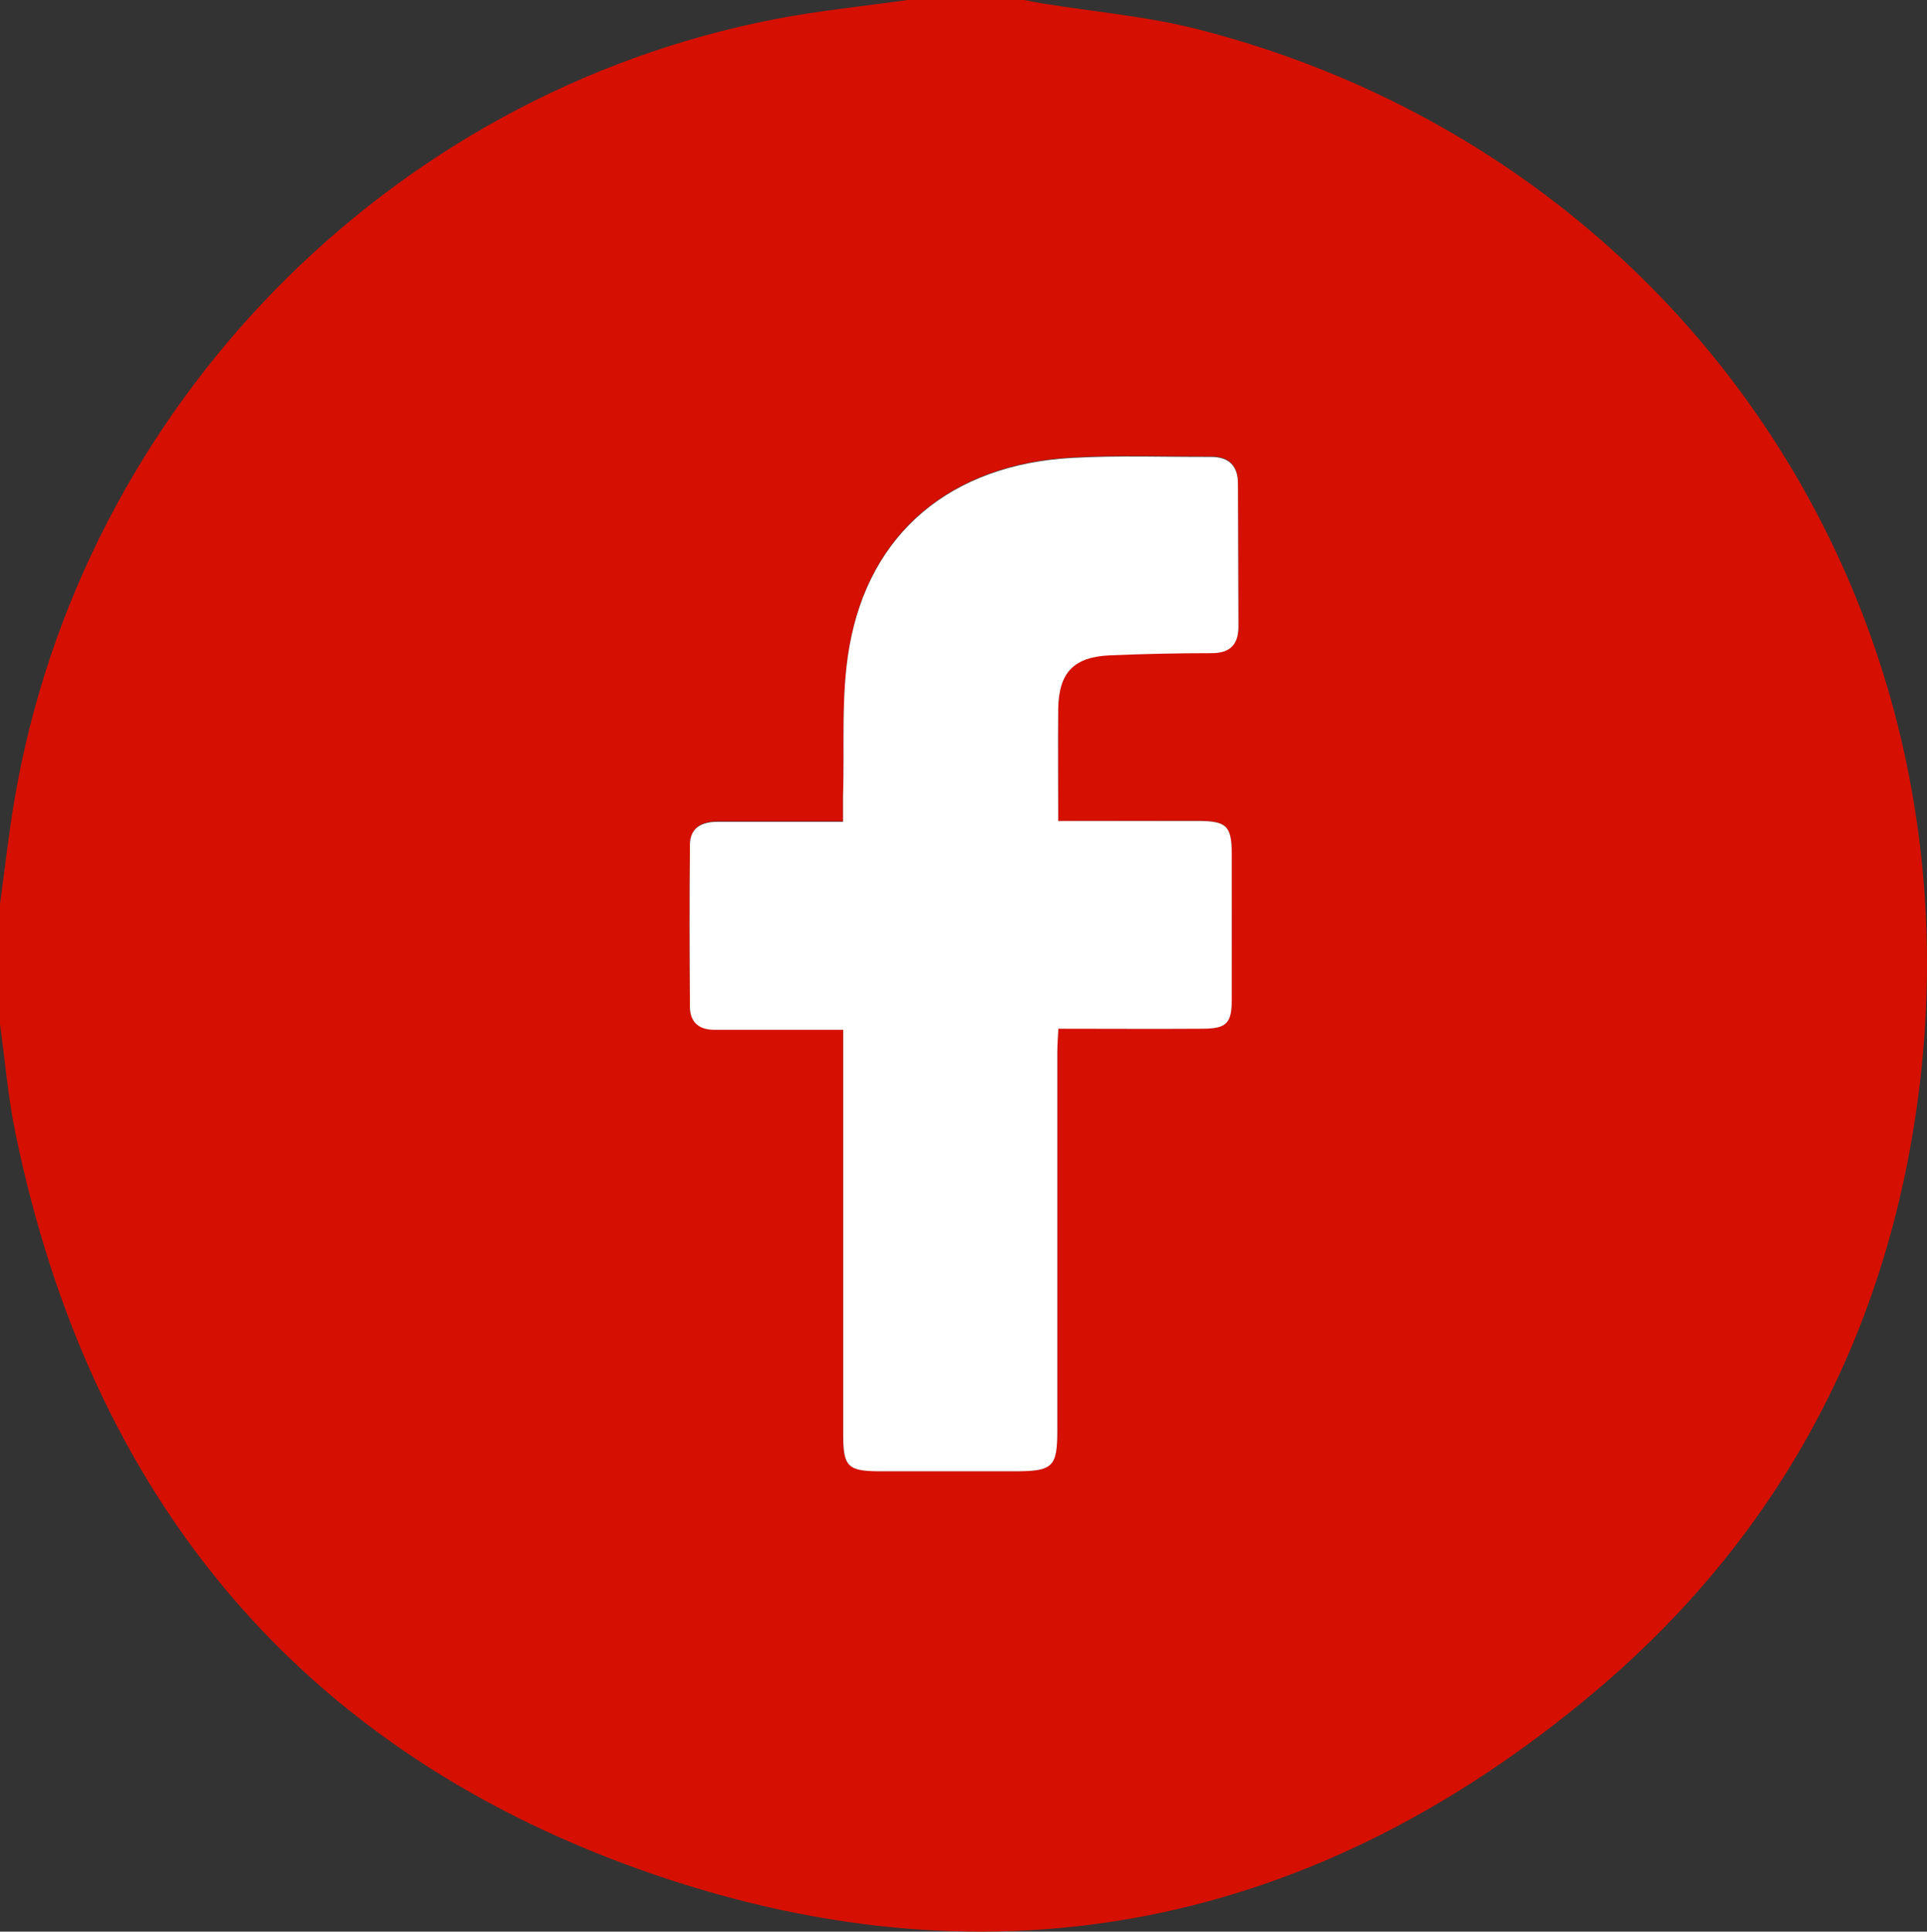 <?xml version="1.0" encoding="UTF-8"?> <svg xmlns="http://www.w3.org/2000/svg" viewBox="0 0 350 350.77"><rect x="0" y="0" width="350" height="350.77" fill="#333333" stroke="none"/> <defs> <style>.cls-1{fill:#d51000;}.cls-2{fill:#fff;}</style> </defs> <title>facebook</title> <g id="Слой_2" data-name="Слой 2"> <g id="Слой_10" data-name="Слой 10"> <path class="cls-1" d="M164.84,0H186c1.11.21,2.21.44,3.32.62,9.43,1.53,19,2.34,28.25,4.7C303.8,27.38,358.88,107.1,348.82,195.72c-5.07,44.66-24.73,82.46-59.05,111.4-50.52,42.59-108.44,54.72-171,33.27C54.6,318.39,16.4,272,2.77,205.6,1.45,199.16.91,192.57,0,186V164.16c.88-6.41,1.59-12.85,2.68-19.22C14.84,74,70.43,17.06,140.89,3.45,148.8,1.92,156.85,1.13,164.84,0ZM192.2,149.08c0-7.1,0-13.71,0-20.31s2.8-9.59,9.49-9.86q9.23-.36,18.46-.39c3.33,0,4.8-1.62,4.79-4.82q0-13-.09-26c0-3.21-1.66-4.84-4.87-4.82-8.44,0-16.89-.29-25.3.18-21.87,1.22-36.78,13.54-40.42,34.35-1.55,8.88-.84,18.16-1.14,27.25,0,1.43,0,2.86,0,4.48-7.93,0-15.33,0-22.73,0-2.93,0-5,1.07-5.08,4.23-.1,9.8-.08,19.6,0,29.4,0,2.72,1.59,4.15,4.37,4.14l7.87,0h15.58v4.51q0,34.53,0,69.07c0,5.83.81,6.64,6.75,6.66q12.31,0,24.62,0c6.71,0,7.51-.81,7.52-7.43q0-34.36,0-68.73c0-1.32.11-2.63.19-4.21,9,0,17.65,0,26.29,0,4.26,0,5.19-1,5.21-5.3q.06-13.15,0-26.33c0-5.22-.91-6.09-6.22-6.1C209.21,149.07,200.91,149.08,192.2,149.08Z"></path> <path class="cls-2" d="M192.2,149.08c8.71,0,17,0,25.31,0,5.31,0,6.21.88,6.22,6.1q0,13.17,0,26.33c0,4.3-.95,5.27-5.21,5.3-8.64.06-17.29,0-26.29,0-.08,1.58-.19,2.89-.19,4.21q0,34.37,0,68.73c0,6.62-.81,7.41-7.52,7.43q-12.3,0-24.62,0c-5.94,0-6.75-.83-6.75-6.66q0-34.53,0-69.07V187H137.55l-7.87,0c-2.78,0-4.35-1.42-4.37-4.14-.07-9.8-.09-19.6,0-29.4,0-3.16,2.15-4.24,5.08-4.23,7.4,0,14.8,0,22.73,0,0-1.62,0-3,0-4.48.3-9.09-.41-18.37,1.14-27.25,3.64-20.81,18.55-33.13,40.42-34.35,8.41-.47,16.86-.15,25.3-.18,3.21,0,4.86,1.61,4.87,4.82q.06,13,.09,26c0,3.2-1.46,4.8-4.79,4.82q-9.22,0-18.46.39c-6.69.27-9.43,3.14-9.49,9.86S192.2,142,192.2,149.08Z"></path> </g> </g> </svg> 